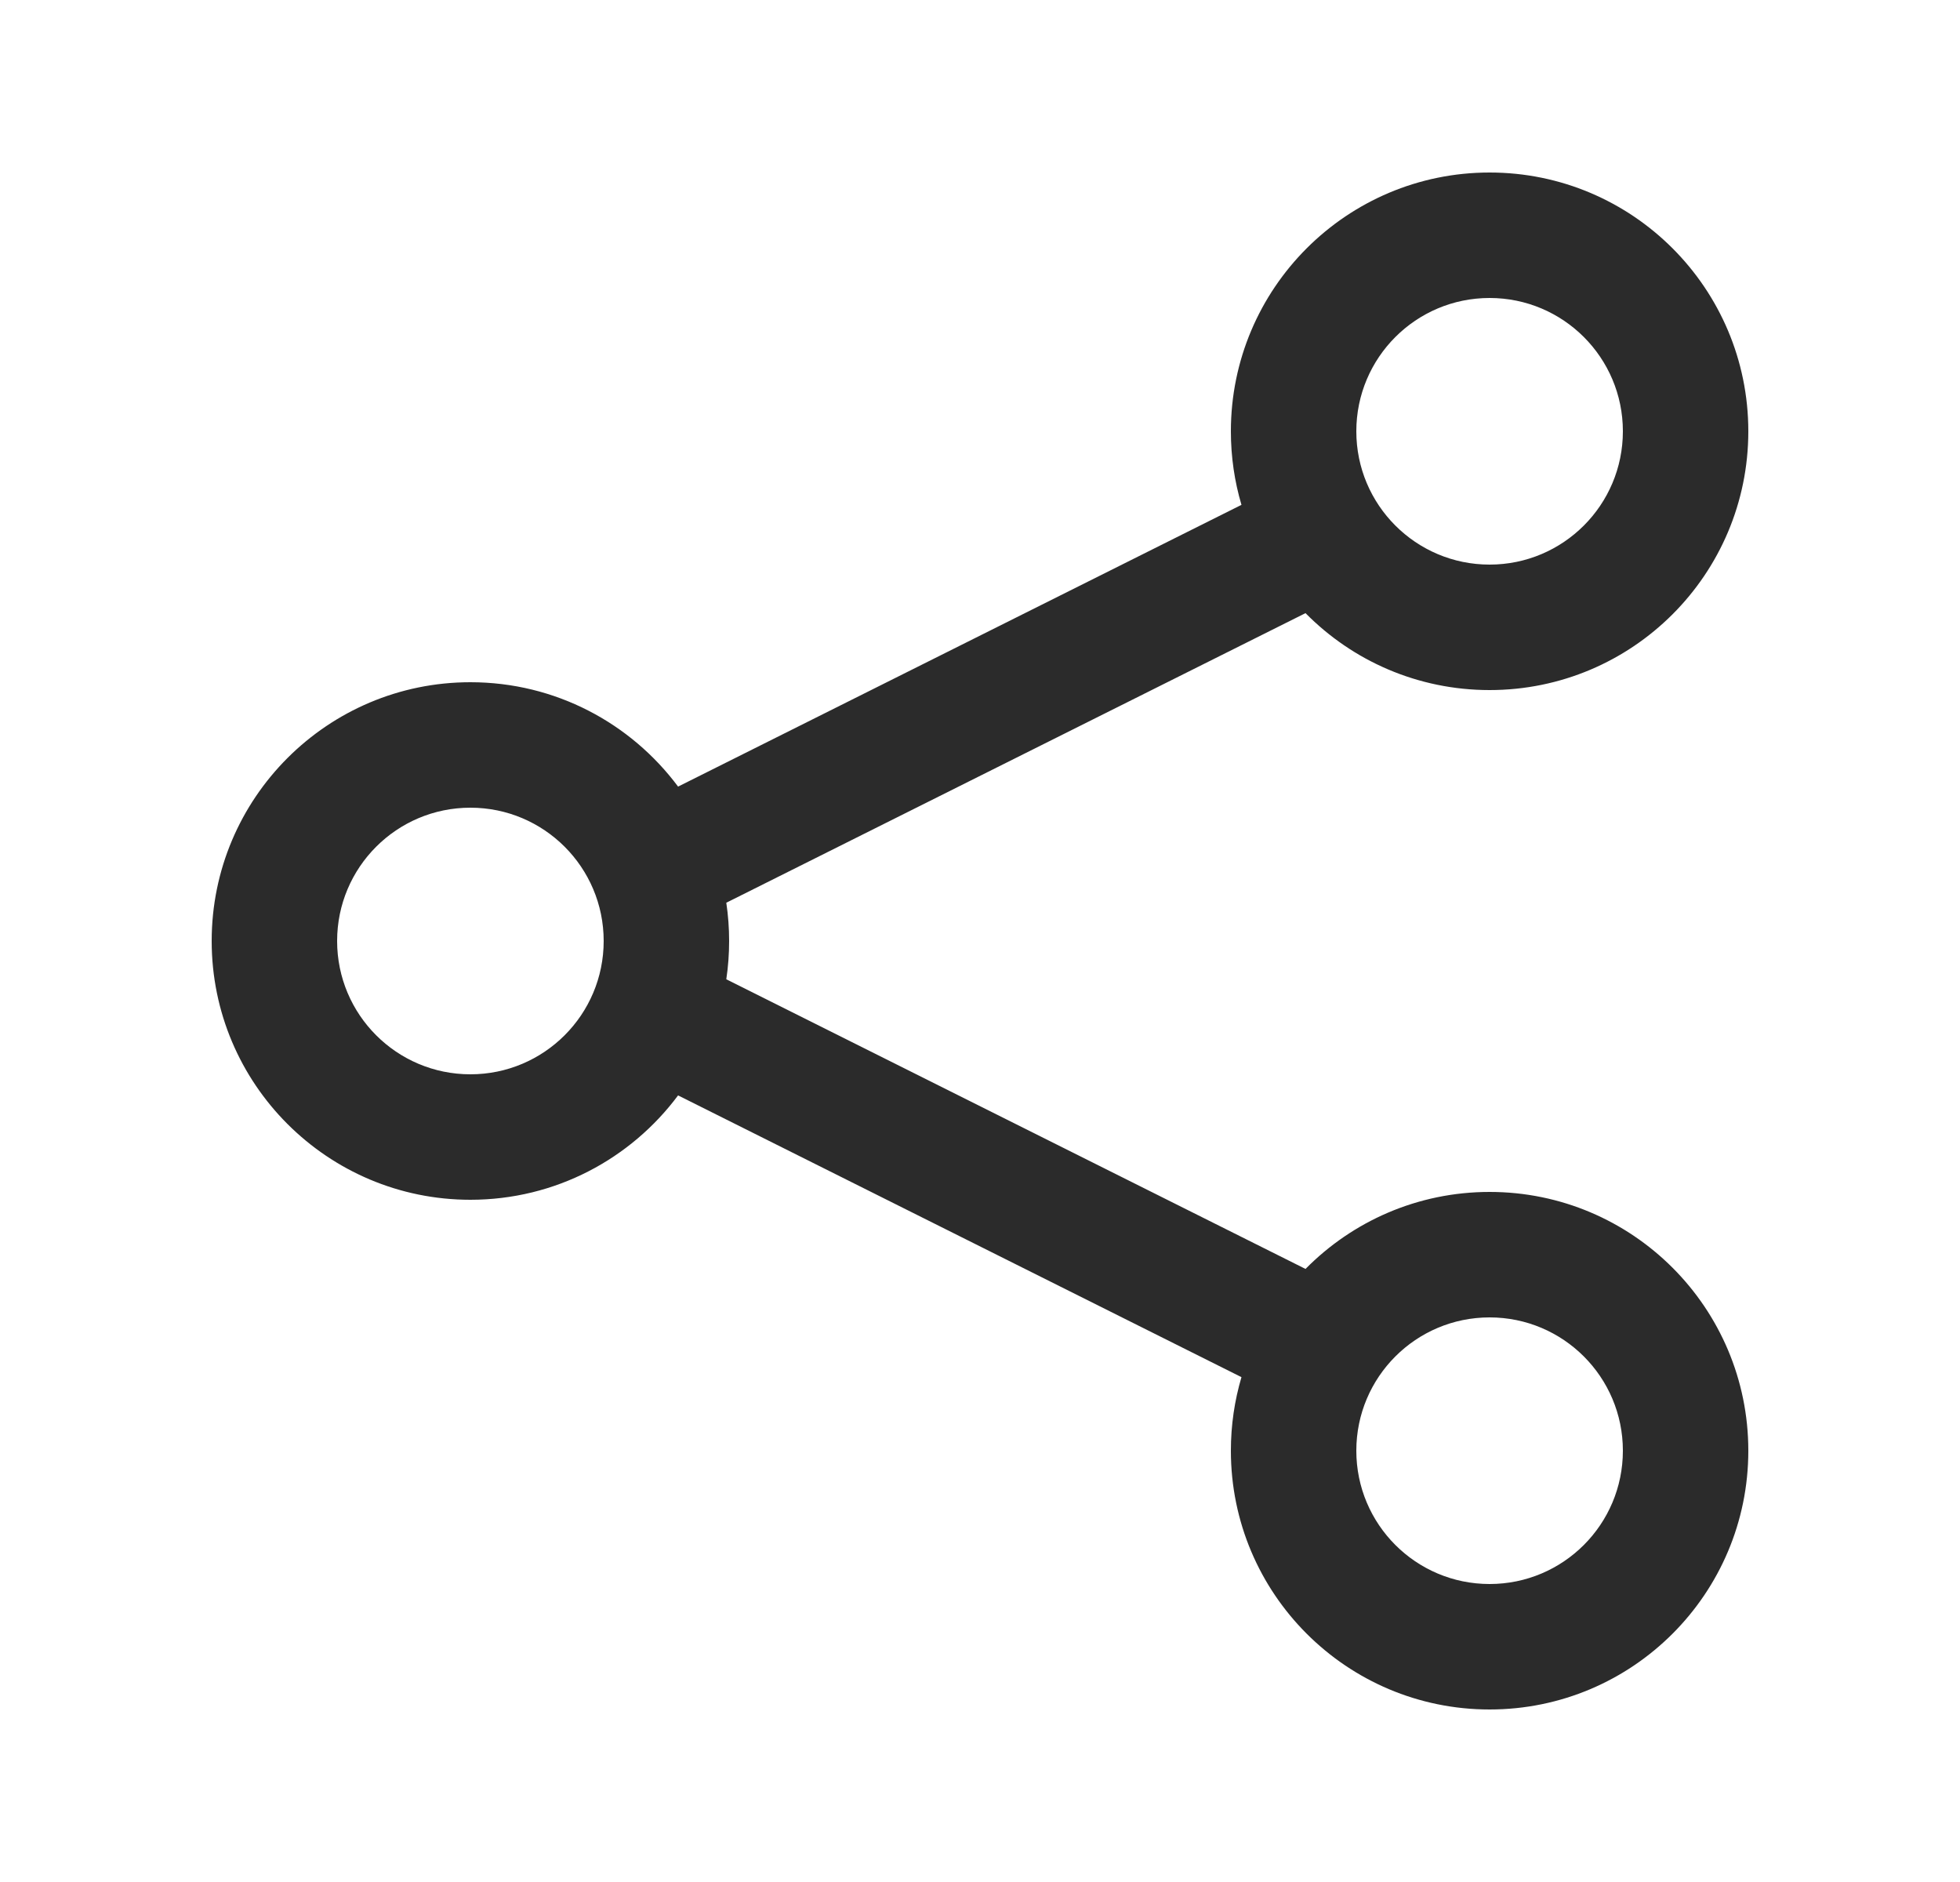 <svg width="25" height="24" viewBox="0 0 25 24" fill="none" xmlns="http://www.w3.org/2000/svg">
<path fill-rule="evenodd" clip-rule="evenodd" d="M15.7 5.5C15.7 3.678 17.178 2.2 19 2.2C20.823 2.2 22.3 3.678 22.3 5.5C22.3 7.323 20.823 8.8 19 8.8C18.081 8.8 17.25 8.425 16.652 7.819L9.264 11.512C9.288 11.672 9.3 11.834 9.3 12C9.3 12.166 9.288 12.329 9.264 12.488L16.652 16.182C17.25 15.576 18.081 15.2 19 15.2C20.823 15.2 22.3 16.678 22.3 18.5C22.3 20.323 20.823 21.8 19 21.8C17.178 21.8 15.7 20.323 15.7 18.5C15.7 18.174 15.747 17.86 15.835 17.562L8.649 13.969C8.047 14.777 7.085 15.3 6 15.3C4.178 15.3 2.7 13.823 2.7 12C2.7 10.178 4.178 8.7 6 8.7C7.085 8.7 8.047 9.223 8.649 10.031L15.835 6.438C15.747 6.141 15.7 5.826 15.7 5.5ZM19 3.8C18.061 3.8 17.3 4.561 17.3 5.5C17.3 6.439 18.061 7.2 19 7.2C19.939 7.2 20.7 6.439 20.7 5.5C20.7 4.561 19.939 3.8 19 3.8ZM19 16.8C18.061 16.8 17.3 17.561 17.3 18.5C17.3 19.439 18.061 20.2 19 20.2C19.939 20.2 20.7 19.439 20.7 18.5C20.7 17.561 19.939 16.8 19 16.8ZM4.3 12C4.3 11.061 5.061 10.3 6 10.3C6.939 10.3 7.7 11.061 7.7 12C7.7 12.939 6.939 13.7 6 13.7C5.061 13.7 4.3 12.939 4.3 12Z" fill="#2B2B2B"/>
</svg>
